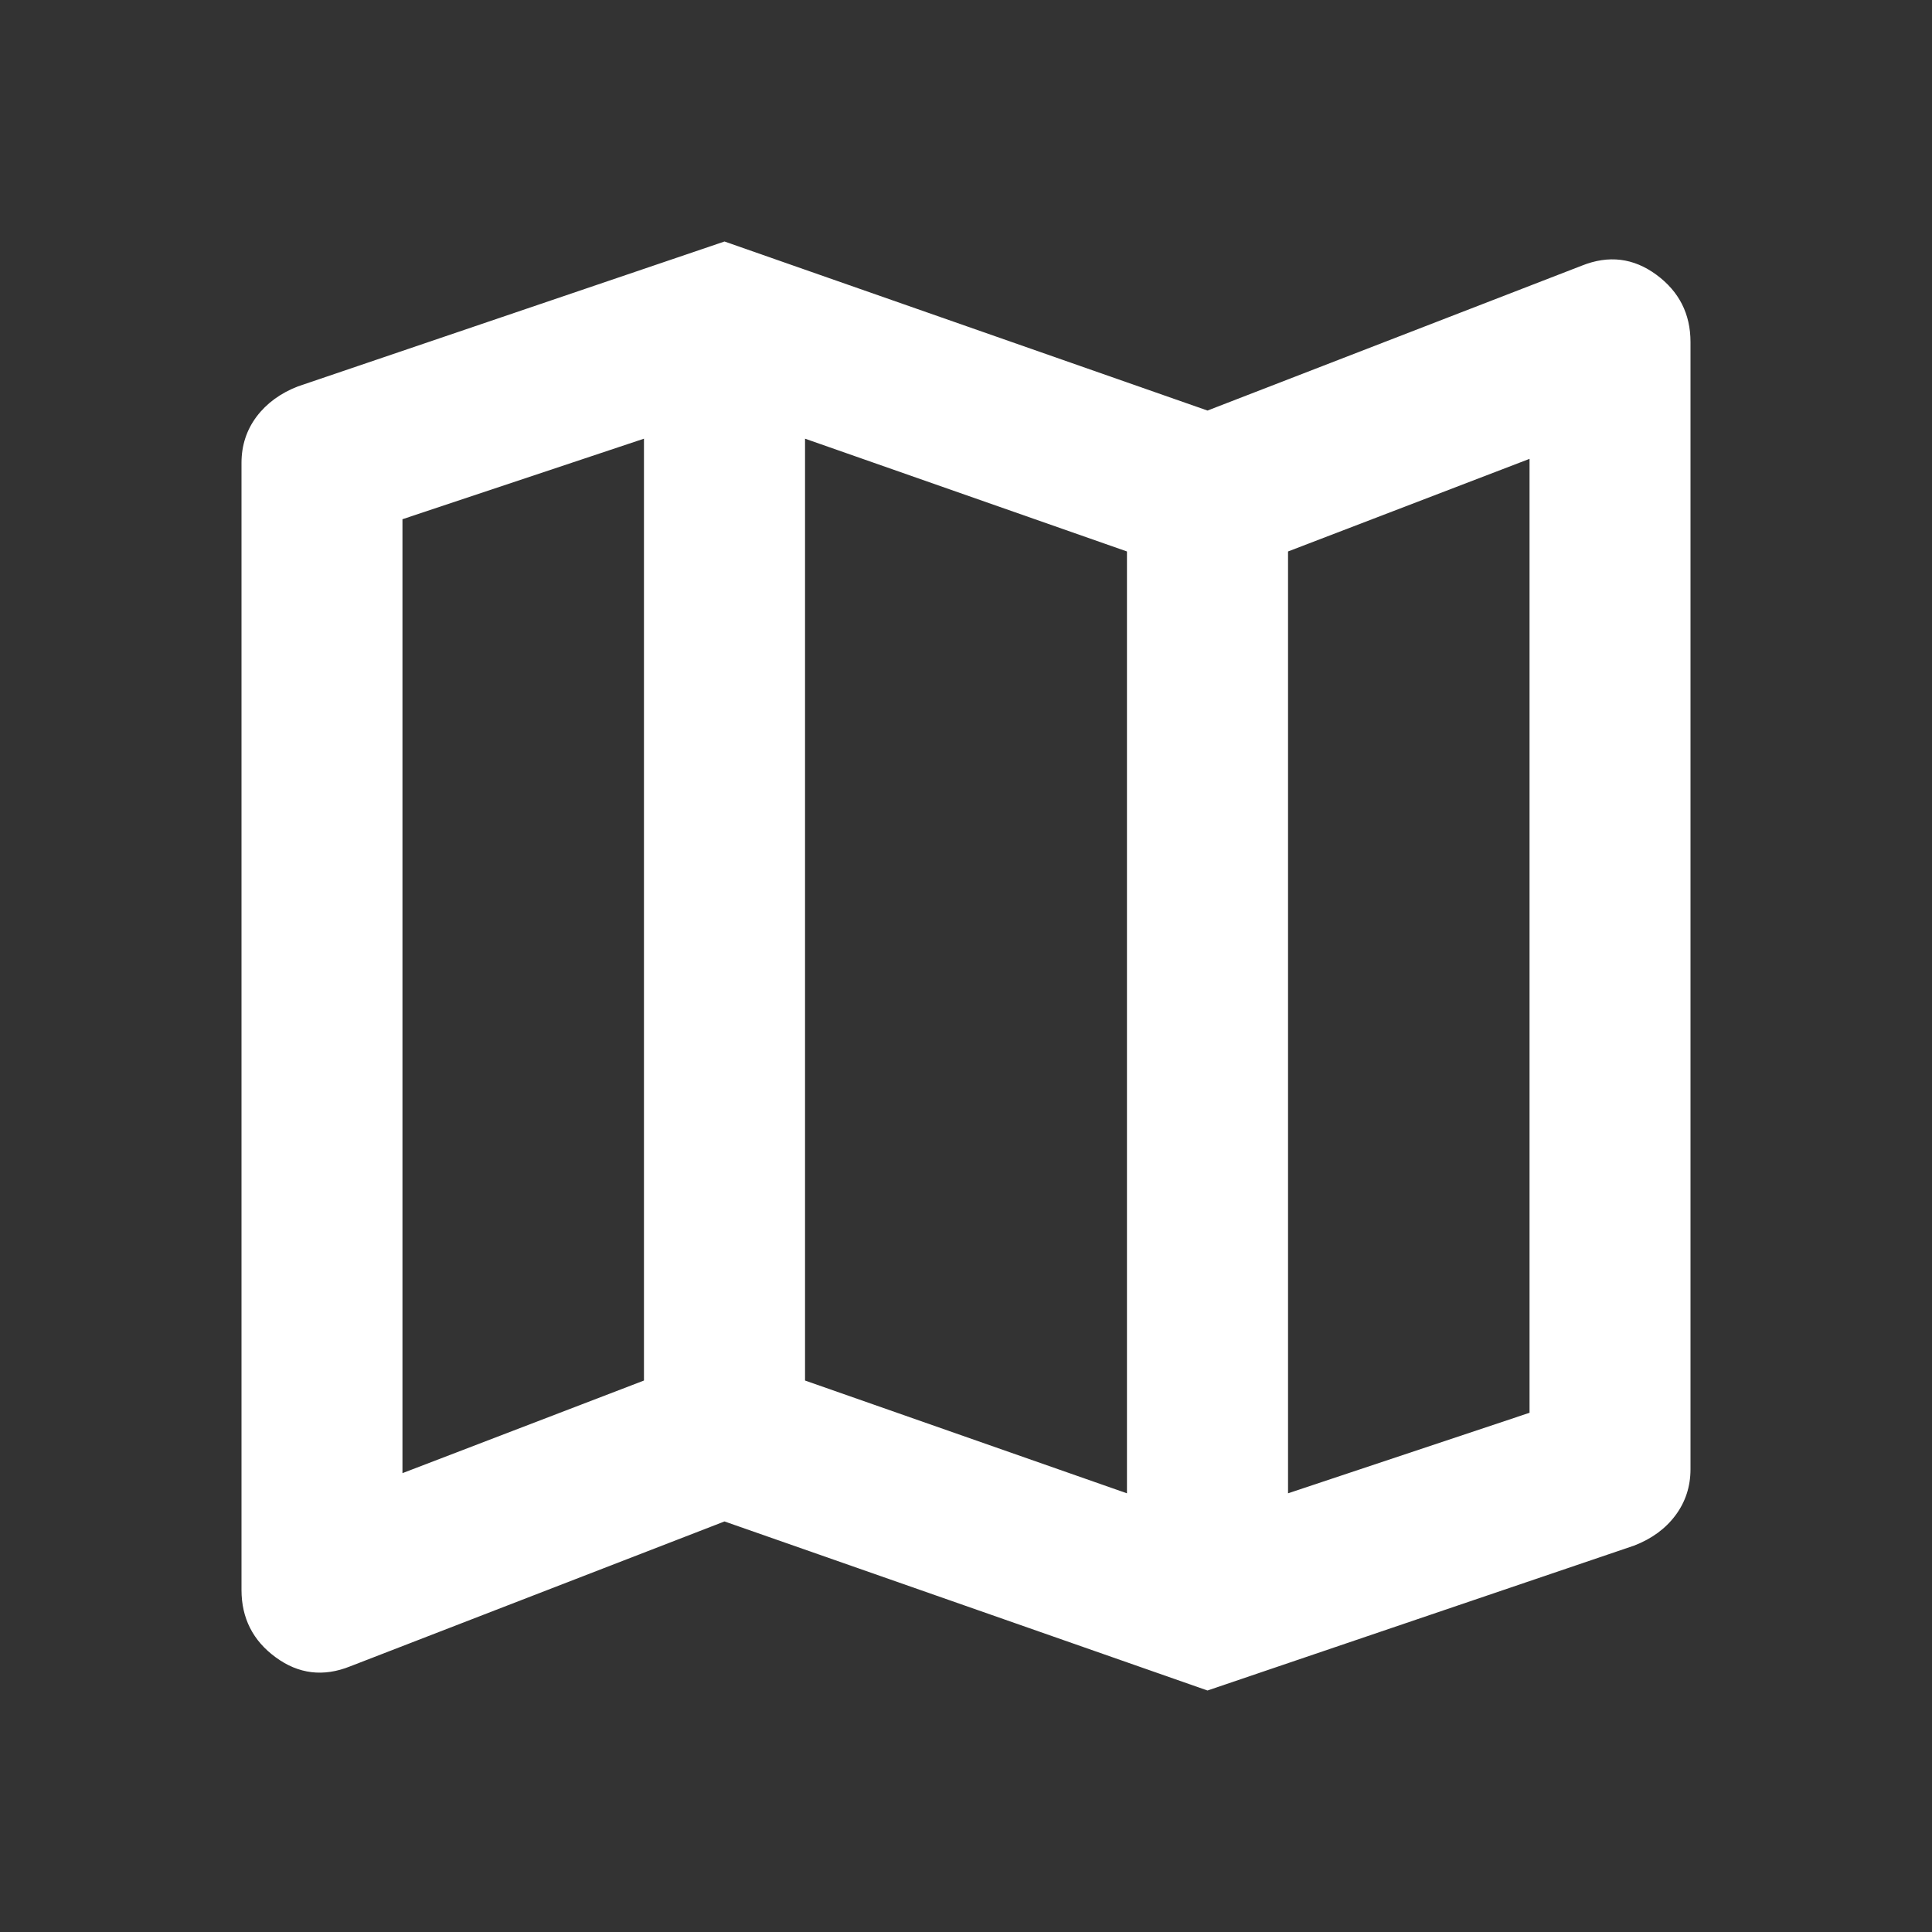 <svg width="16" height="16" viewBox="0 0 16 16" fill="none" xmlns="http://www.w3.org/2000/svg">
<rect x="0" y="0" width="16" height="16" fill="#333333" stroke="none"/>
<path d="M10 14L6 12.6L2.9 13.8C2.678 13.889 2.472 13.864 2.283 13.725C2.094 13.587 2 13.4 2 13.167V3.833C2 3.689 2.042 3.561 2.125 3.45C2.209 3.339 2.323 3.256 2.467 3.2L6 2L10 3.4L13.1 2.2C13.322 2.111 13.528 2.136 13.717 2.275C13.906 2.414 14 2.6 14 2.833V12.167C14 12.311 13.958 12.439 13.875 12.55C13.792 12.661 13.678 12.744 13.533 12.8L10 14ZM9.333 12.367V4.567L6.667 3.633V11.433L9.333 12.367ZM10.667 12.367L12.667 11.7V3.8L10.667 4.567V12.367ZM3.333 12.2L5.333 11.433V3.633L3.333 4.3V12.2Z" fill="white"/>
</svg>
